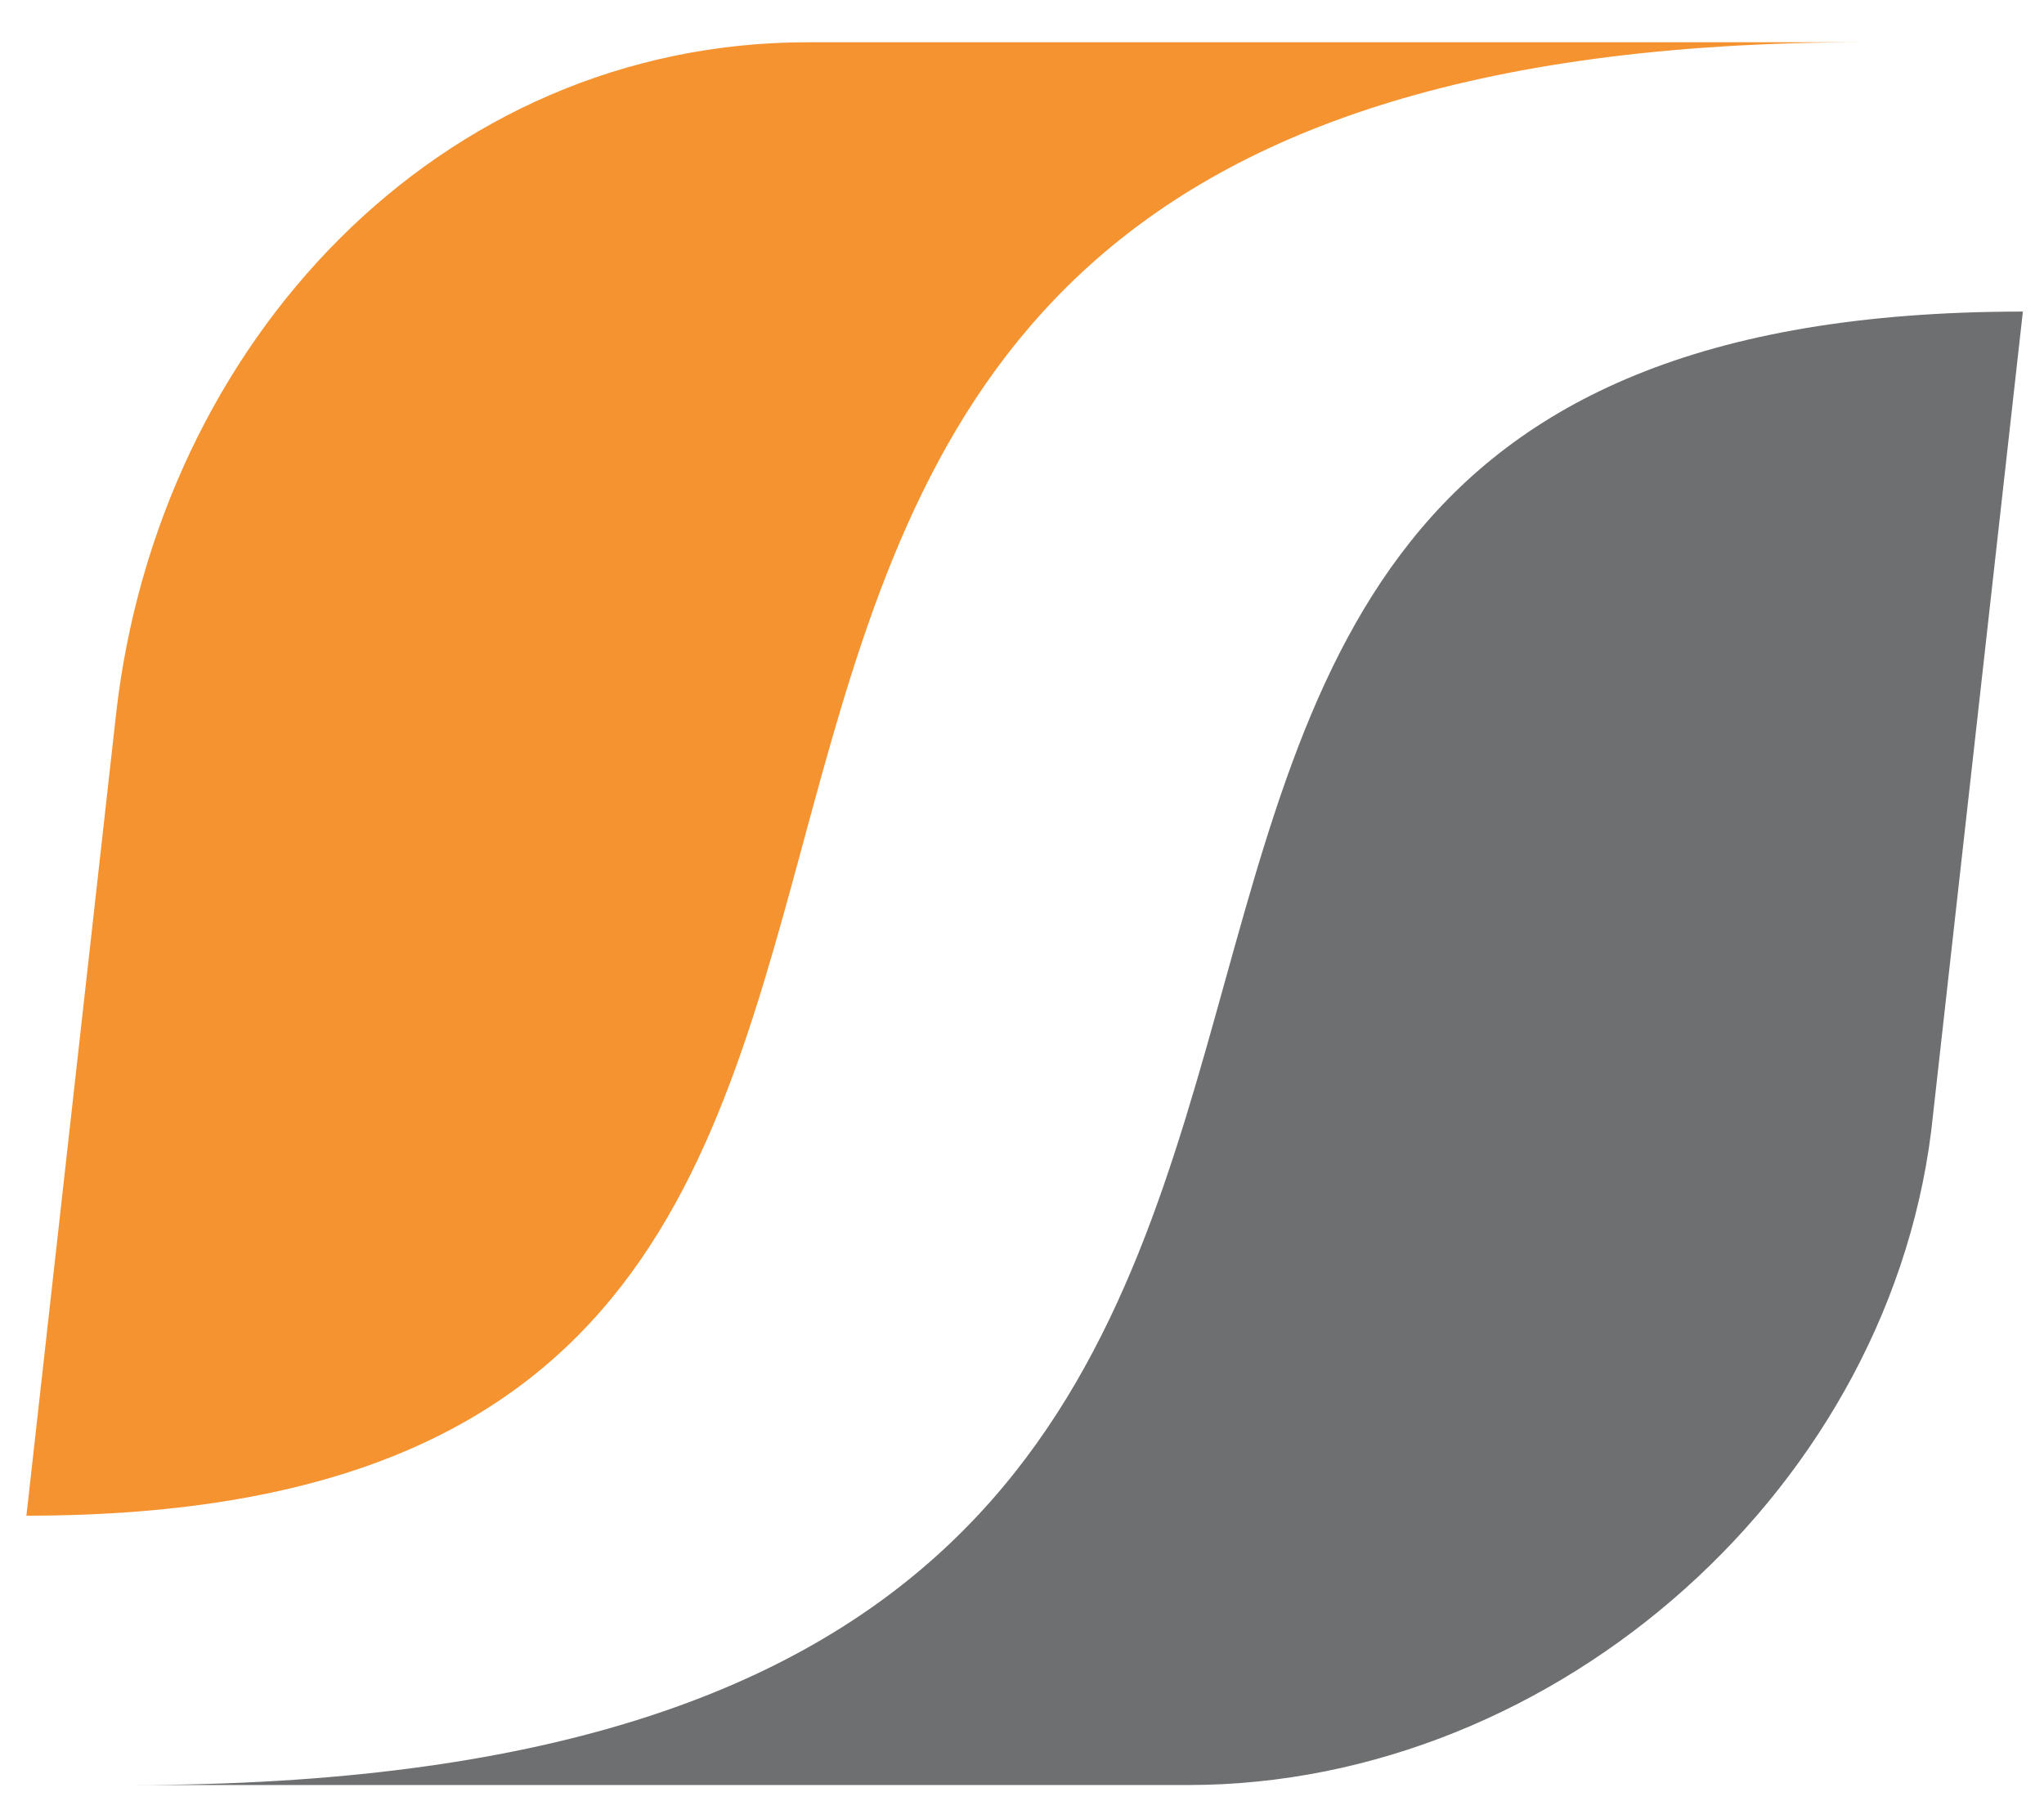 <?xml version="1.0" encoding="utf-8"?>
<!-- Generator: Adobe Illustrator 22.0.1, SVG Export Plug-In . SVG Version: 6.00 Build 0)  -->
<svg version="1.1" id="Calque_1" xmlns="http://www.w3.org/2000/svg" xmlns:xlink="http://www.w3.org/1999/xlink" x="0px" y="0px"
	 viewBox="0 0 38.7 34.1" style="enable-background:new 0 0 38.7 34.1;" xml:space="preserve">
<style type="text/css">
	.st0{fill:#F59331;}
	.st1{fill:#6D6F71;}
</style>
<path class="st0" d="M35.3,0.8h-20C8.3,0.8,3,6.5,2.2,13.5L0.5,28.7C24.4,28.7,5.1,0.8,35.3,0.8z"/>
<path class="st1" d="M2.5,33.8h20c7,0,13.4-5.7,14.1-12.7l1.7-15.2C13.7,5.9,33.6,33.8,2.5,33.8z"/>
</svg>
